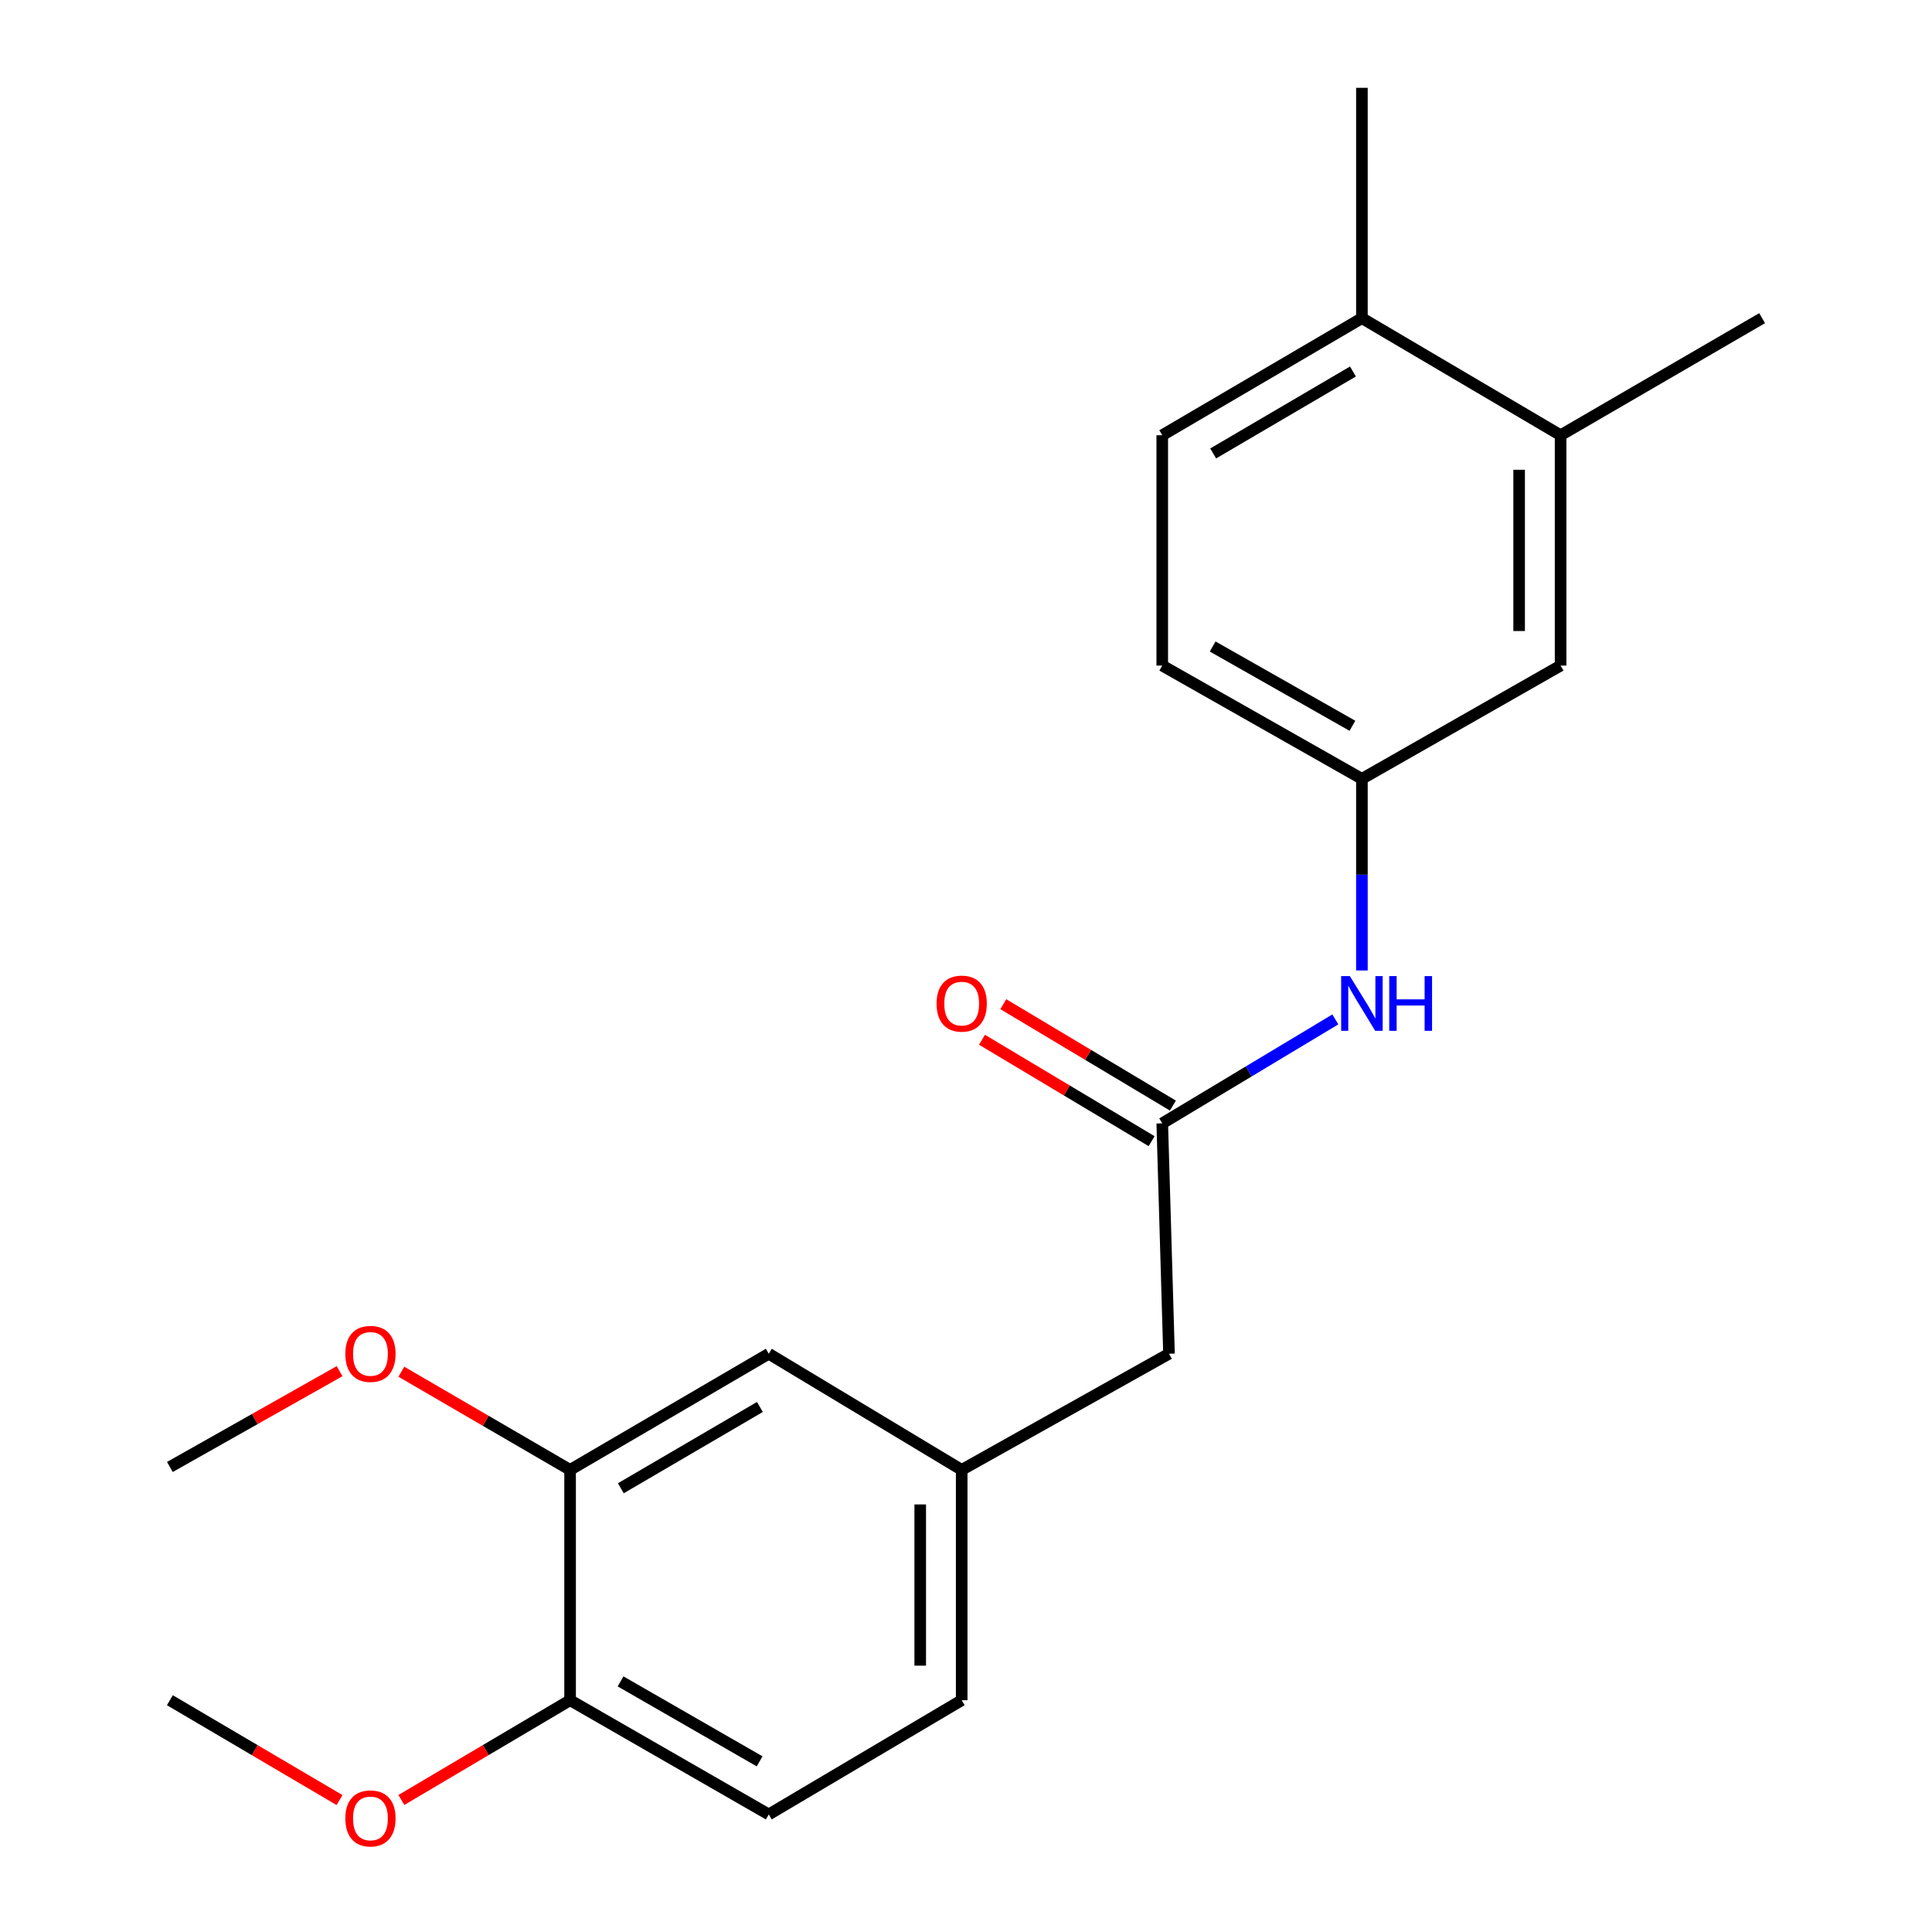 <?xml version='1.0' encoding='iso-8859-1'?>
<svg version='1.1' baseProfile='full'
              xmlns='http://www.w3.org/2000/svg'
                      xmlns:rdkit='http://www.rdkit.org/xml'
                      xmlns:xlink='http://www.w3.org/1999/xlink'
                  xml:space='preserve'
width='1000px' height='1000px' viewBox='0 0 1000 1000'>
<!-- END OF HEADER -->
<rect style='opacity:1.0;fill:#FFFFFF;stroke:none' width='1000' height='1000' x='0' y='0'> </rect>
<path class='bond-0' d='M 601.579,581.455 L 646.373,554.55' style='fill:none;fill-rule:evenodd;stroke:#000000;stroke-width:6px;stroke-linecap:butt;stroke-linejoin:miter;stroke-opacity:1' />
<path class='bond-0' d='M 646.373,554.55 L 691.168,527.645' style='fill:none;fill-rule:evenodd;stroke:#0000FF;stroke-width:6px;stroke-linecap:butt;stroke-linejoin:miter;stroke-opacity:1' />
<path class='bond-8' d='M 607.086,572.244 L 563.194,545.999' style='fill:none;fill-rule:evenodd;stroke:#000000;stroke-width:6px;stroke-linecap:butt;stroke-linejoin:miter;stroke-opacity:1' />
<path class='bond-8' d='M 563.194,545.999 L 519.302,519.754' style='fill:none;fill-rule:evenodd;stroke:#FF0000;stroke-width:6px;stroke-linecap:butt;stroke-linejoin:miter;stroke-opacity:1' />
<path class='bond-8' d='M 596.071,590.667 L 552.178,564.422' style='fill:none;fill-rule:evenodd;stroke:#000000;stroke-width:6px;stroke-linecap:butt;stroke-linejoin:miter;stroke-opacity:1' />
<path class='bond-8' d='M 552.178,564.422 L 508.286,538.177' style='fill:none;fill-rule:evenodd;stroke:#FF0000;stroke-width:6px;stroke-linecap:butt;stroke-linejoin:miter;stroke-opacity:1' />
<path class='bond-10' d='M 601.579,581.455 L 605.073,700.695' style='fill:none;fill-rule:evenodd;stroke:#000000;stroke-width:6px;stroke-linecap:butt;stroke-linejoin:miter;stroke-opacity:1' />
<path class='bond-3' d='M 704.922,502.318 L 704.922,452.722' style='fill:none;fill-rule:evenodd;stroke:#0000FF;stroke-width:6px;stroke-linecap:butt;stroke-linejoin:miter;stroke-opacity:1' />
<path class='bond-3' d='M 704.922,452.722 L 704.922,403.126' style='fill:none;fill-rule:evenodd;stroke:#000000;stroke-width:6px;stroke-linecap:butt;stroke-linejoin:miter;stroke-opacity:1' />
<path class='bond-1' d='M 295.078,760.81 L 397.909,700.695' style='fill:none;fill-rule:evenodd;stroke:#000000;stroke-width:6px;stroke-linecap:butt;stroke-linejoin:miter;stroke-opacity:1' />
<path class='bond-1' d='M 321.336,770.324 L 393.317,728.243' style='fill:none;fill-rule:evenodd;stroke:#000000;stroke-width:6px;stroke-linecap:butt;stroke-linejoin:miter;stroke-opacity:1' />
<path class='bond-15' d='M 295.078,760.81 L 251.406,735.403' style='fill:none;fill-rule:evenodd;stroke:#000000;stroke-width:6px;stroke-linecap:butt;stroke-linejoin:miter;stroke-opacity:1' />
<path class='bond-15' d='M 251.406,735.403 L 207.735,709.997' style='fill:none;fill-rule:evenodd;stroke:#FF0000;stroke-width:6px;stroke-linecap:butt;stroke-linejoin:miter;stroke-opacity:1' />
<path class='bond-21' d='M 295.078,760.81 L 295.078,880.026' style='fill:none;fill-rule:evenodd;stroke:#000000;stroke-width:6px;stroke-linecap:butt;stroke-linejoin:miter;stroke-opacity:1' />
<path class='bond-2' d='M 807.765,225.274 L 807.765,344.502' style='fill:none;fill-rule:evenodd;stroke:#000000;stroke-width:6px;stroke-linecap:butt;stroke-linejoin:miter;stroke-opacity:1' />
<path class='bond-2' d='M 786.299,243.158 L 786.299,326.618' style='fill:none;fill-rule:evenodd;stroke:#000000;stroke-width:6px;stroke-linecap:butt;stroke-linejoin:miter;stroke-opacity:1' />
<path class='bond-17' d='M 807.765,225.274 L 912.074,164.682' style='fill:none;fill-rule:evenodd;stroke:#000000;stroke-width:6px;stroke-linecap:butt;stroke-linejoin:miter;stroke-opacity:1' />
<path class='bond-22' d='M 807.765,225.274 L 704.922,164.682' style='fill:none;fill-rule:evenodd;stroke:#000000;stroke-width:6px;stroke-linecap:butt;stroke-linejoin:miter;stroke-opacity:1' />
<path class='bond-5' d='M 704.922,403.126 L 807.765,344.502' style='fill:none;fill-rule:evenodd;stroke:#000000;stroke-width:6px;stroke-linecap:butt;stroke-linejoin:miter;stroke-opacity:1' />
<path class='bond-13' d='M 704.922,403.126 L 601.579,344.502' style='fill:none;fill-rule:evenodd;stroke:#000000;stroke-width:6px;stroke-linecap:butt;stroke-linejoin:miter;stroke-opacity:1' />
<path class='bond-13' d='M 700.012,375.662 L 627.671,334.625' style='fill:none;fill-rule:evenodd;stroke:#000000;stroke-width:6px;stroke-linecap:butt;stroke-linejoin:miter;stroke-opacity:1' />
<path class='bond-4' d='M 295.078,880.026 L 397.909,939.151' style='fill:none;fill-rule:evenodd;stroke:#000000;stroke-width:6px;stroke-linecap:butt;stroke-linejoin:miter;stroke-opacity:1' />
<path class='bond-4' d='M 321.202,870.286 L 393.183,911.673' style='fill:none;fill-rule:evenodd;stroke:#000000;stroke-width:6px;stroke-linecap:butt;stroke-linejoin:miter;stroke-opacity:1' />
<path class='bond-16' d='M 295.078,880.026 L 251.413,905.847' style='fill:none;fill-rule:evenodd;stroke:#000000;stroke-width:6px;stroke-linecap:butt;stroke-linejoin:miter;stroke-opacity:1' />
<path class='bond-16' d='M 251.413,905.847 L 207.747,931.668' style='fill:none;fill-rule:evenodd;stroke:#FF0000;stroke-width:6px;stroke-linecap:butt;stroke-linejoin:miter;stroke-opacity:1' />
<path class='bond-6' d='M 397.909,700.695 L 497.77,760.81' style='fill:none;fill-rule:evenodd;stroke:#000000;stroke-width:6px;stroke-linecap:butt;stroke-linejoin:miter;stroke-opacity:1' />
<path class='bond-7' d='M 704.922,164.682 L 601.579,225.274' style='fill:none;fill-rule:evenodd;stroke:#000000;stroke-width:6px;stroke-linecap:butt;stroke-linejoin:miter;stroke-opacity:1' />
<path class='bond-7' d='M 700.277,192.288 L 627.937,234.703' style='fill:none;fill-rule:evenodd;stroke:#000000;stroke-width:6px;stroke-linecap:butt;stroke-linejoin:miter;stroke-opacity:1' />
<path class='bond-18' d='M 704.922,164.682 L 704.922,45.455' style='fill:none;fill-rule:evenodd;stroke:#000000;stroke-width:6px;stroke-linecap:butt;stroke-linejoin:miter;stroke-opacity:1' />
<path class='bond-9' d='M 497.77,760.81 L 605.073,700.695' style='fill:none;fill-rule:evenodd;stroke:#000000;stroke-width:6px;stroke-linecap:butt;stroke-linejoin:miter;stroke-opacity:1' />
<path class='bond-14' d='M 497.77,760.81 L 497.77,880.026' style='fill:none;fill-rule:evenodd;stroke:#000000;stroke-width:6px;stroke-linecap:butt;stroke-linejoin:miter;stroke-opacity:1' />
<path class='bond-14' d='M 476.305,778.692 L 476.305,862.143' style='fill:none;fill-rule:evenodd;stroke:#000000;stroke-width:6px;stroke-linecap:butt;stroke-linejoin:miter;stroke-opacity:1' />
<path class='bond-11' d='M 397.909,939.151 L 497.77,880.026' style='fill:none;fill-rule:evenodd;stroke:#000000;stroke-width:6px;stroke-linecap:butt;stroke-linejoin:miter;stroke-opacity:1' />
<path class='bond-12' d='M 601.579,225.274 L 601.579,344.502' style='fill:none;fill-rule:evenodd;stroke:#000000;stroke-width:6px;stroke-linecap:butt;stroke-linejoin:miter;stroke-opacity:1' />
<path class='bond-19' d='M 175.766,709.717 L 131.846,734.512' style='fill:none;fill-rule:evenodd;stroke:#FF0000;stroke-width:6px;stroke-linecap:butt;stroke-linejoin:miter;stroke-opacity:1' />
<path class='bond-19' d='M 131.846,734.512 L 87.926,759.307' style='fill:none;fill-rule:evenodd;stroke:#000000;stroke-width:6px;stroke-linecap:butt;stroke-linejoin:miter;stroke-opacity:1' />
<path class='bond-20' d='M 175.735,931.706 L 131.83,905.866' style='fill:none;fill-rule:evenodd;stroke:#FF0000;stroke-width:6px;stroke-linecap:butt;stroke-linejoin:miter;stroke-opacity:1' />
<path class='bond-20' d='M 131.83,905.866 L 87.926,880.026' style='fill:none;fill-rule:evenodd;stroke:#000000;stroke-width:6px;stroke-linecap:butt;stroke-linejoin:miter;stroke-opacity:1' />
<path  class='atom-1' d='M 698.662 505.225
L 707.942 520.225
Q 708.862 521.705, 710.342 524.385
Q 711.822 527.065, 711.902 527.225
L 711.902 505.225
L 715.662 505.225
L 715.662 533.545
L 711.782 533.545
L 701.822 517.145
Q 700.662 515.225, 699.422 513.025
Q 698.222 510.825, 697.862 510.145
L 697.862 533.545
L 694.182 533.545
L 694.182 505.225
L 698.662 505.225
' fill='#0000FF'/>
<path  class='atom-1' d='M 719.062 505.225
L 722.902 505.225
L 722.902 517.265
L 737.382 517.265
L 737.382 505.225
L 741.222 505.225
L 741.222 533.545
L 737.382 533.545
L 737.382 520.465
L 722.902 520.465
L 722.902 533.545
L 719.062 533.545
L 719.062 505.225
' fill='#0000FF'/>
<path  class='atom-9' d='M 484.77 519.465
Q 484.77 512.665, 488.13 508.865
Q 491.49 505.065, 497.77 505.065
Q 504.05 505.065, 507.41 508.865
Q 510.77 512.665, 510.77 519.465
Q 510.77 526.345, 507.37 530.265
Q 503.97 534.145, 497.77 534.145
Q 491.53 534.145, 488.13 530.265
Q 484.77 526.385, 484.77 519.465
M 497.77 530.945
Q 502.09 530.945, 504.41 528.065
Q 506.77 525.145, 506.77 519.465
Q 506.77 513.905, 504.41 511.105
Q 502.09 508.265, 497.77 508.265
Q 493.45 508.265, 491.09 511.065
Q 488.77 513.865, 488.77 519.465
Q 488.77 525.185, 491.09 528.065
Q 493.45 530.945, 497.77 530.945
' fill='#FF0000'/>
<path  class='atom-16' d='M 178.746 700.775
Q 178.746 693.975, 182.106 690.175
Q 185.466 686.375, 191.746 686.375
Q 198.026 686.375, 201.386 690.175
Q 204.746 693.975, 204.746 700.775
Q 204.746 707.655, 201.346 711.575
Q 197.946 715.455, 191.746 715.455
Q 185.506 715.455, 182.106 711.575
Q 178.746 707.695, 178.746 700.775
M 191.746 712.255
Q 196.066 712.255, 198.386 709.375
Q 200.746 706.455, 200.746 700.775
Q 200.746 695.215, 198.386 692.415
Q 196.066 689.575, 191.746 689.575
Q 187.426 689.575, 185.066 692.375
Q 182.746 695.175, 182.746 700.775
Q 182.746 706.495, 185.066 709.375
Q 187.426 712.255, 191.746 712.255
' fill='#FF0000'/>
<path  class='atom-17' d='M 178.746 941.21
Q 178.746 934.41, 182.106 930.61
Q 185.466 926.81, 191.746 926.81
Q 198.026 926.81, 201.386 930.61
Q 204.746 934.41, 204.746 941.21
Q 204.746 948.09, 201.346 952.01
Q 197.946 955.89, 191.746 955.89
Q 185.506 955.89, 182.106 952.01
Q 178.746 948.13, 178.746 941.21
M 191.746 952.69
Q 196.066 952.69, 198.386 949.81
Q 200.746 946.89, 200.746 941.21
Q 200.746 935.65, 198.386 932.85
Q 196.066 930.01, 191.746 930.01
Q 187.426 930.01, 185.066 932.81
Q 182.746 935.61, 182.746 941.21
Q 182.746 946.93, 185.066 949.81
Q 187.426 952.69, 191.746 952.69
' fill='#FF0000'/>
</svg>
